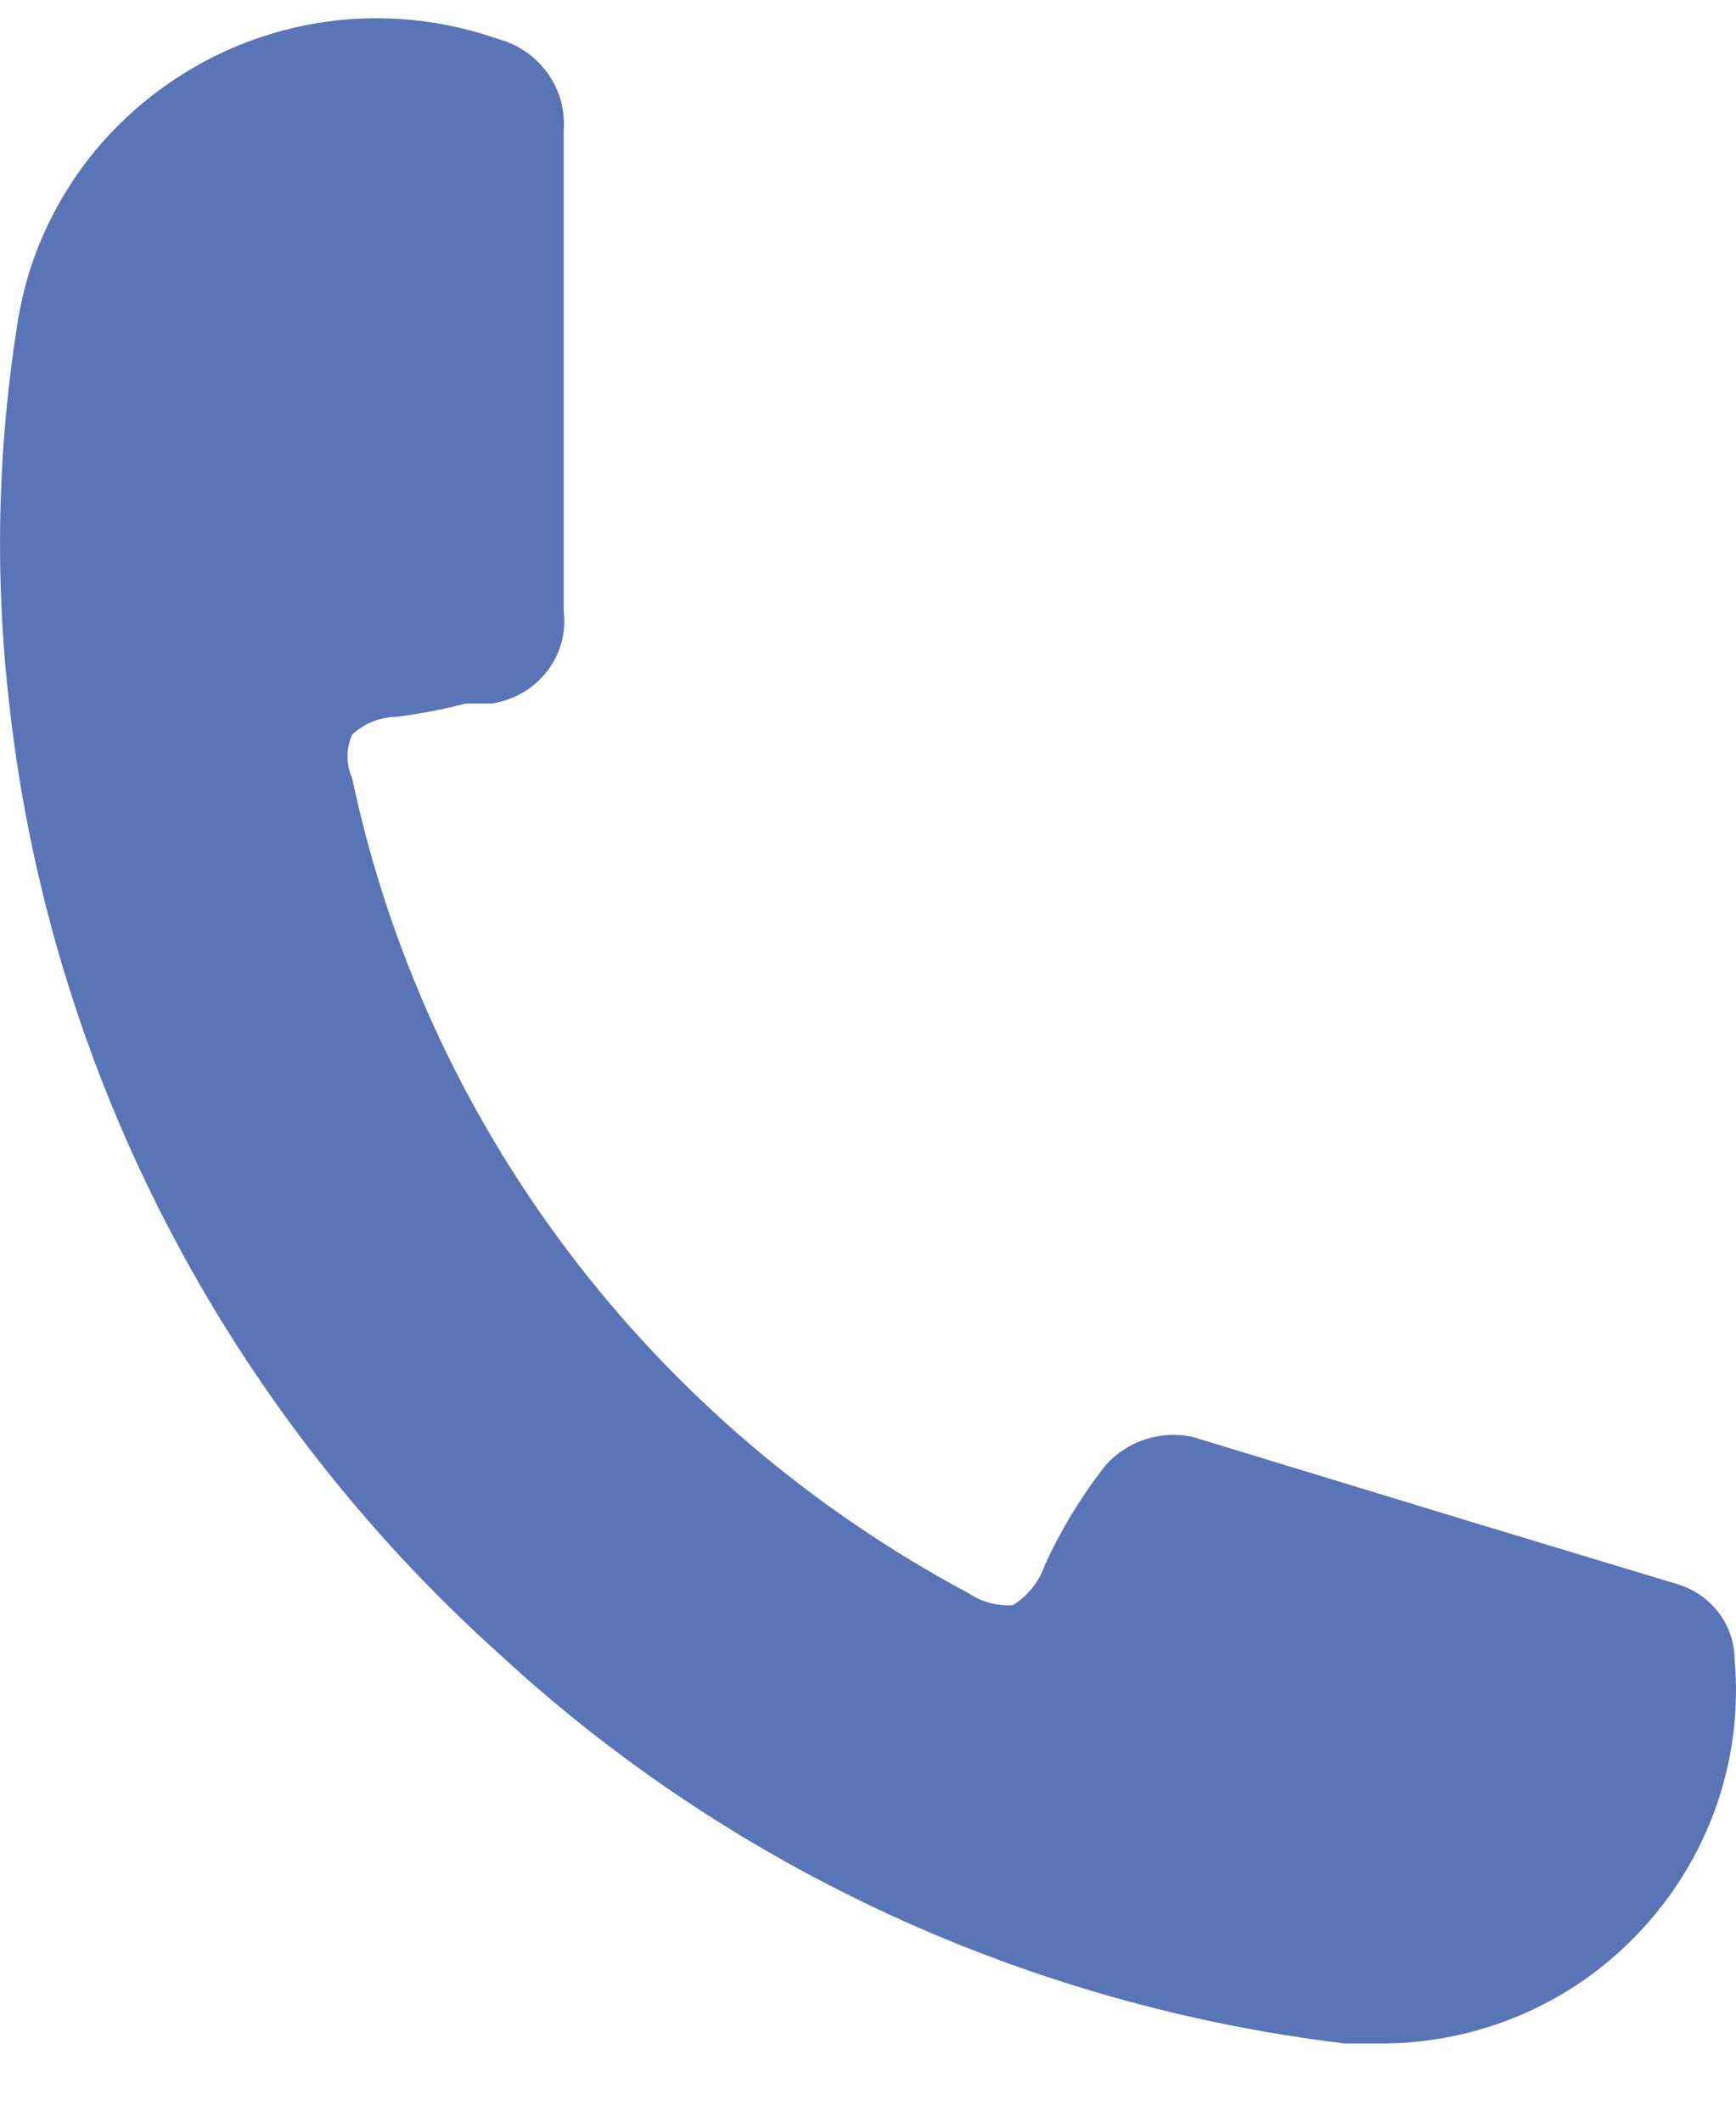 <svg width="18" height="22" viewBox="0 0 18 22" fill="none" xmlns="http://www.w3.org/2000/svg">
<path d="M17.401 16.429L15.254 15.78L12.365 14.899C12.202 14.864 12.033 14.873 11.874 14.925C11.716 14.976 11.575 15.069 11.465 15.192C11.214 15.512 11.002 15.859 10.834 16.228C10.775 16.4 10.658 16.547 10.502 16.645C10.34 16.655 10.179 16.612 10.044 16.521C8.416 15.651 7.001 14.444 5.897 12.983C4.793 11.524 4.026 9.846 3.651 8.067C3.619 7.996 3.603 7.92 3.603 7.843C3.603 7.765 3.619 7.689 3.651 7.618C3.774 7.502 3.938 7.436 4.109 7.433C4.354 7.402 4.596 7.355 4.835 7.294H5.103C5.33 7.259 5.534 7.14 5.672 6.961C5.81 6.783 5.873 6.558 5.845 6.336C5.845 5.733 5.845 5.145 5.845 4.558V3.12C5.845 2.533 5.845 1.93 5.845 1.343C5.86 1.131 5.798 0.921 5.671 0.749C5.544 0.577 5.36 0.454 5.151 0.4C4.634 0.22 4.082 0.154 3.536 0.207C2.991 0.261 2.463 0.432 1.993 0.709C1.522 0.985 1.117 1.356 0.807 1.799C0.496 2.242 0.287 2.746 0.194 3.275C-0.027 4.614 -0.059 5.977 0.099 7.325C0.521 11.096 2.327 14.59 5.182 17.155C7.589 19.38 10.659 20.793 13.944 21.189H14.37C15.312 21.176 16.212 20.805 16.88 20.154C17.275 19.772 17.578 19.309 17.77 18.799C17.961 18.288 18.034 17.743 17.985 17.202C17.983 17.029 17.926 16.861 17.821 16.723C17.716 16.584 17.569 16.481 17.401 16.429Z" fill="#5974B7"/>
</svg>
